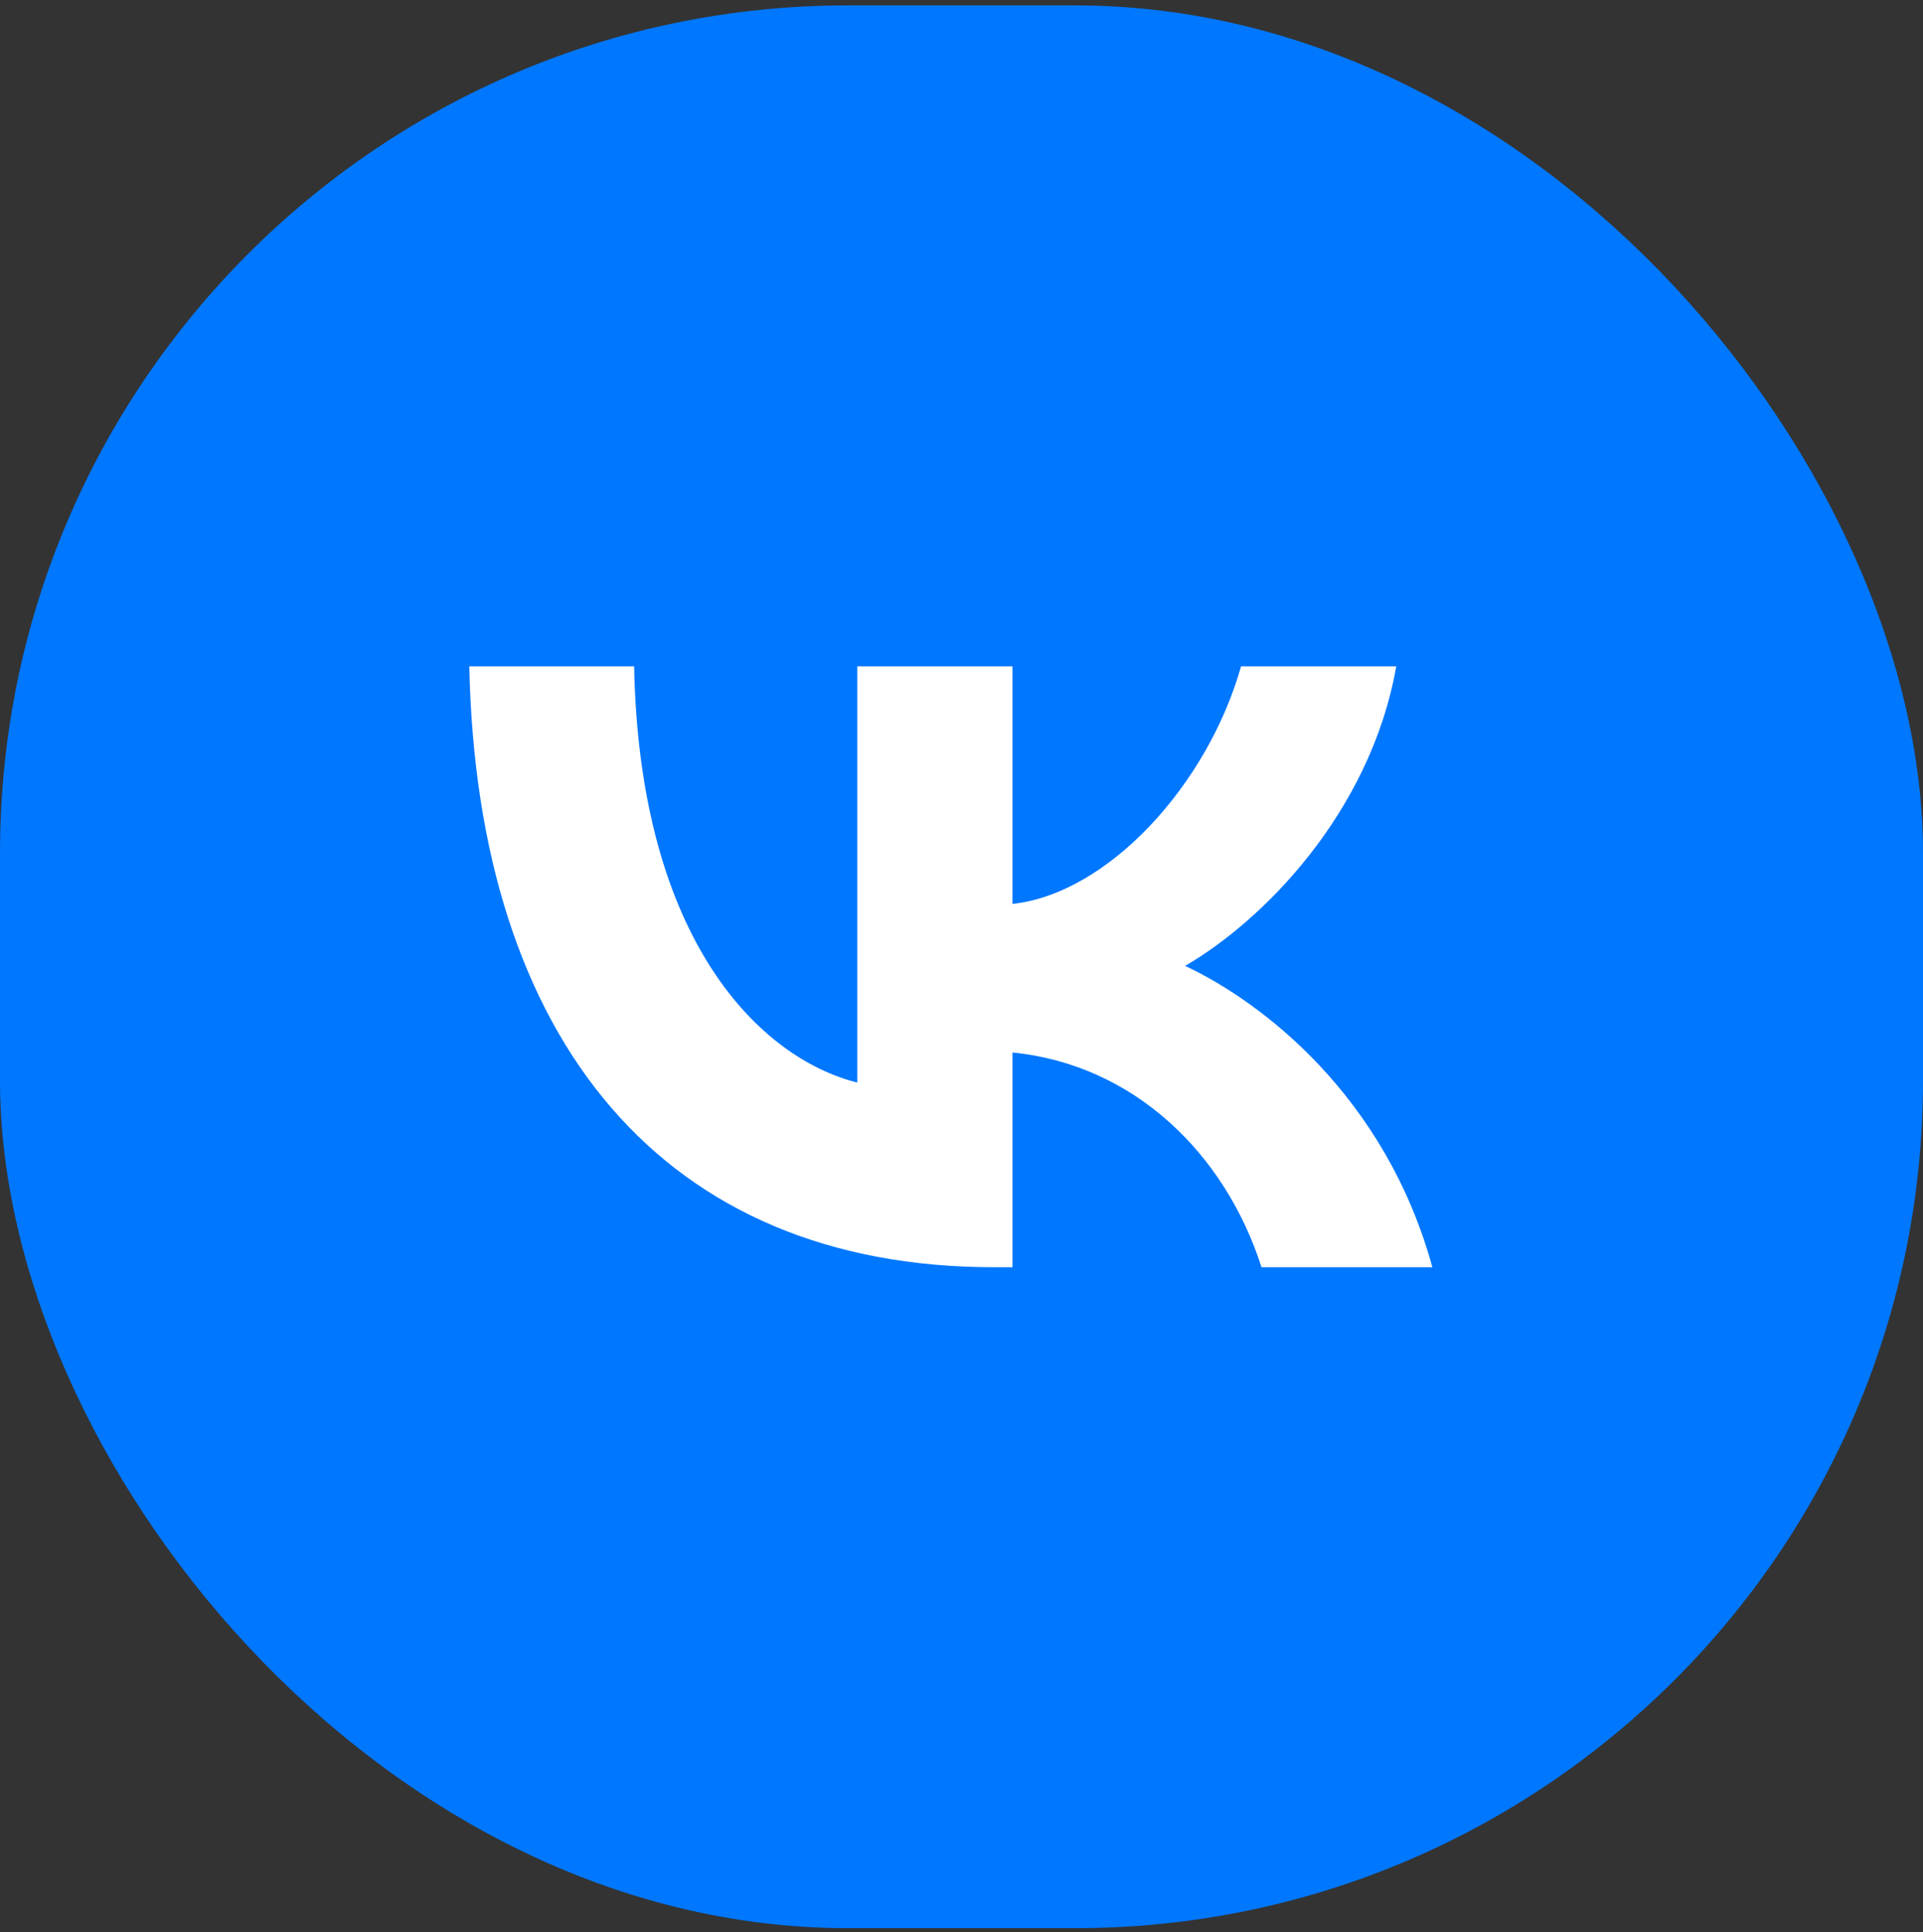 <svg width="206" height="207" viewBox="0 0 206 207" fill="none" xmlns="http://www.w3.org/2000/svg">
<rect x="0" y="0" width="206" height="207" fill="#333333" stroke="none"/>
<rect y="0.578" width="206" height="206" rx="90.814" fill="#0077FF"/>
<path d="M106.463 135.766C71.215 135.766 51.11 111.601 50.273 71.391H67.929C68.509 100.904 81.525 113.405 91.836 115.983V71.391H108.462V96.844C118.643 95.749 129.339 84.15 132.947 71.391H149.573C146.802 87.114 135.203 98.713 126.955 103.481C135.203 107.348 148.414 117.465 153.44 135.766H135.139C131.208 123.522 121.414 114.05 108.462 112.761V135.766H106.463Z" fill="white"/>
</svg>
